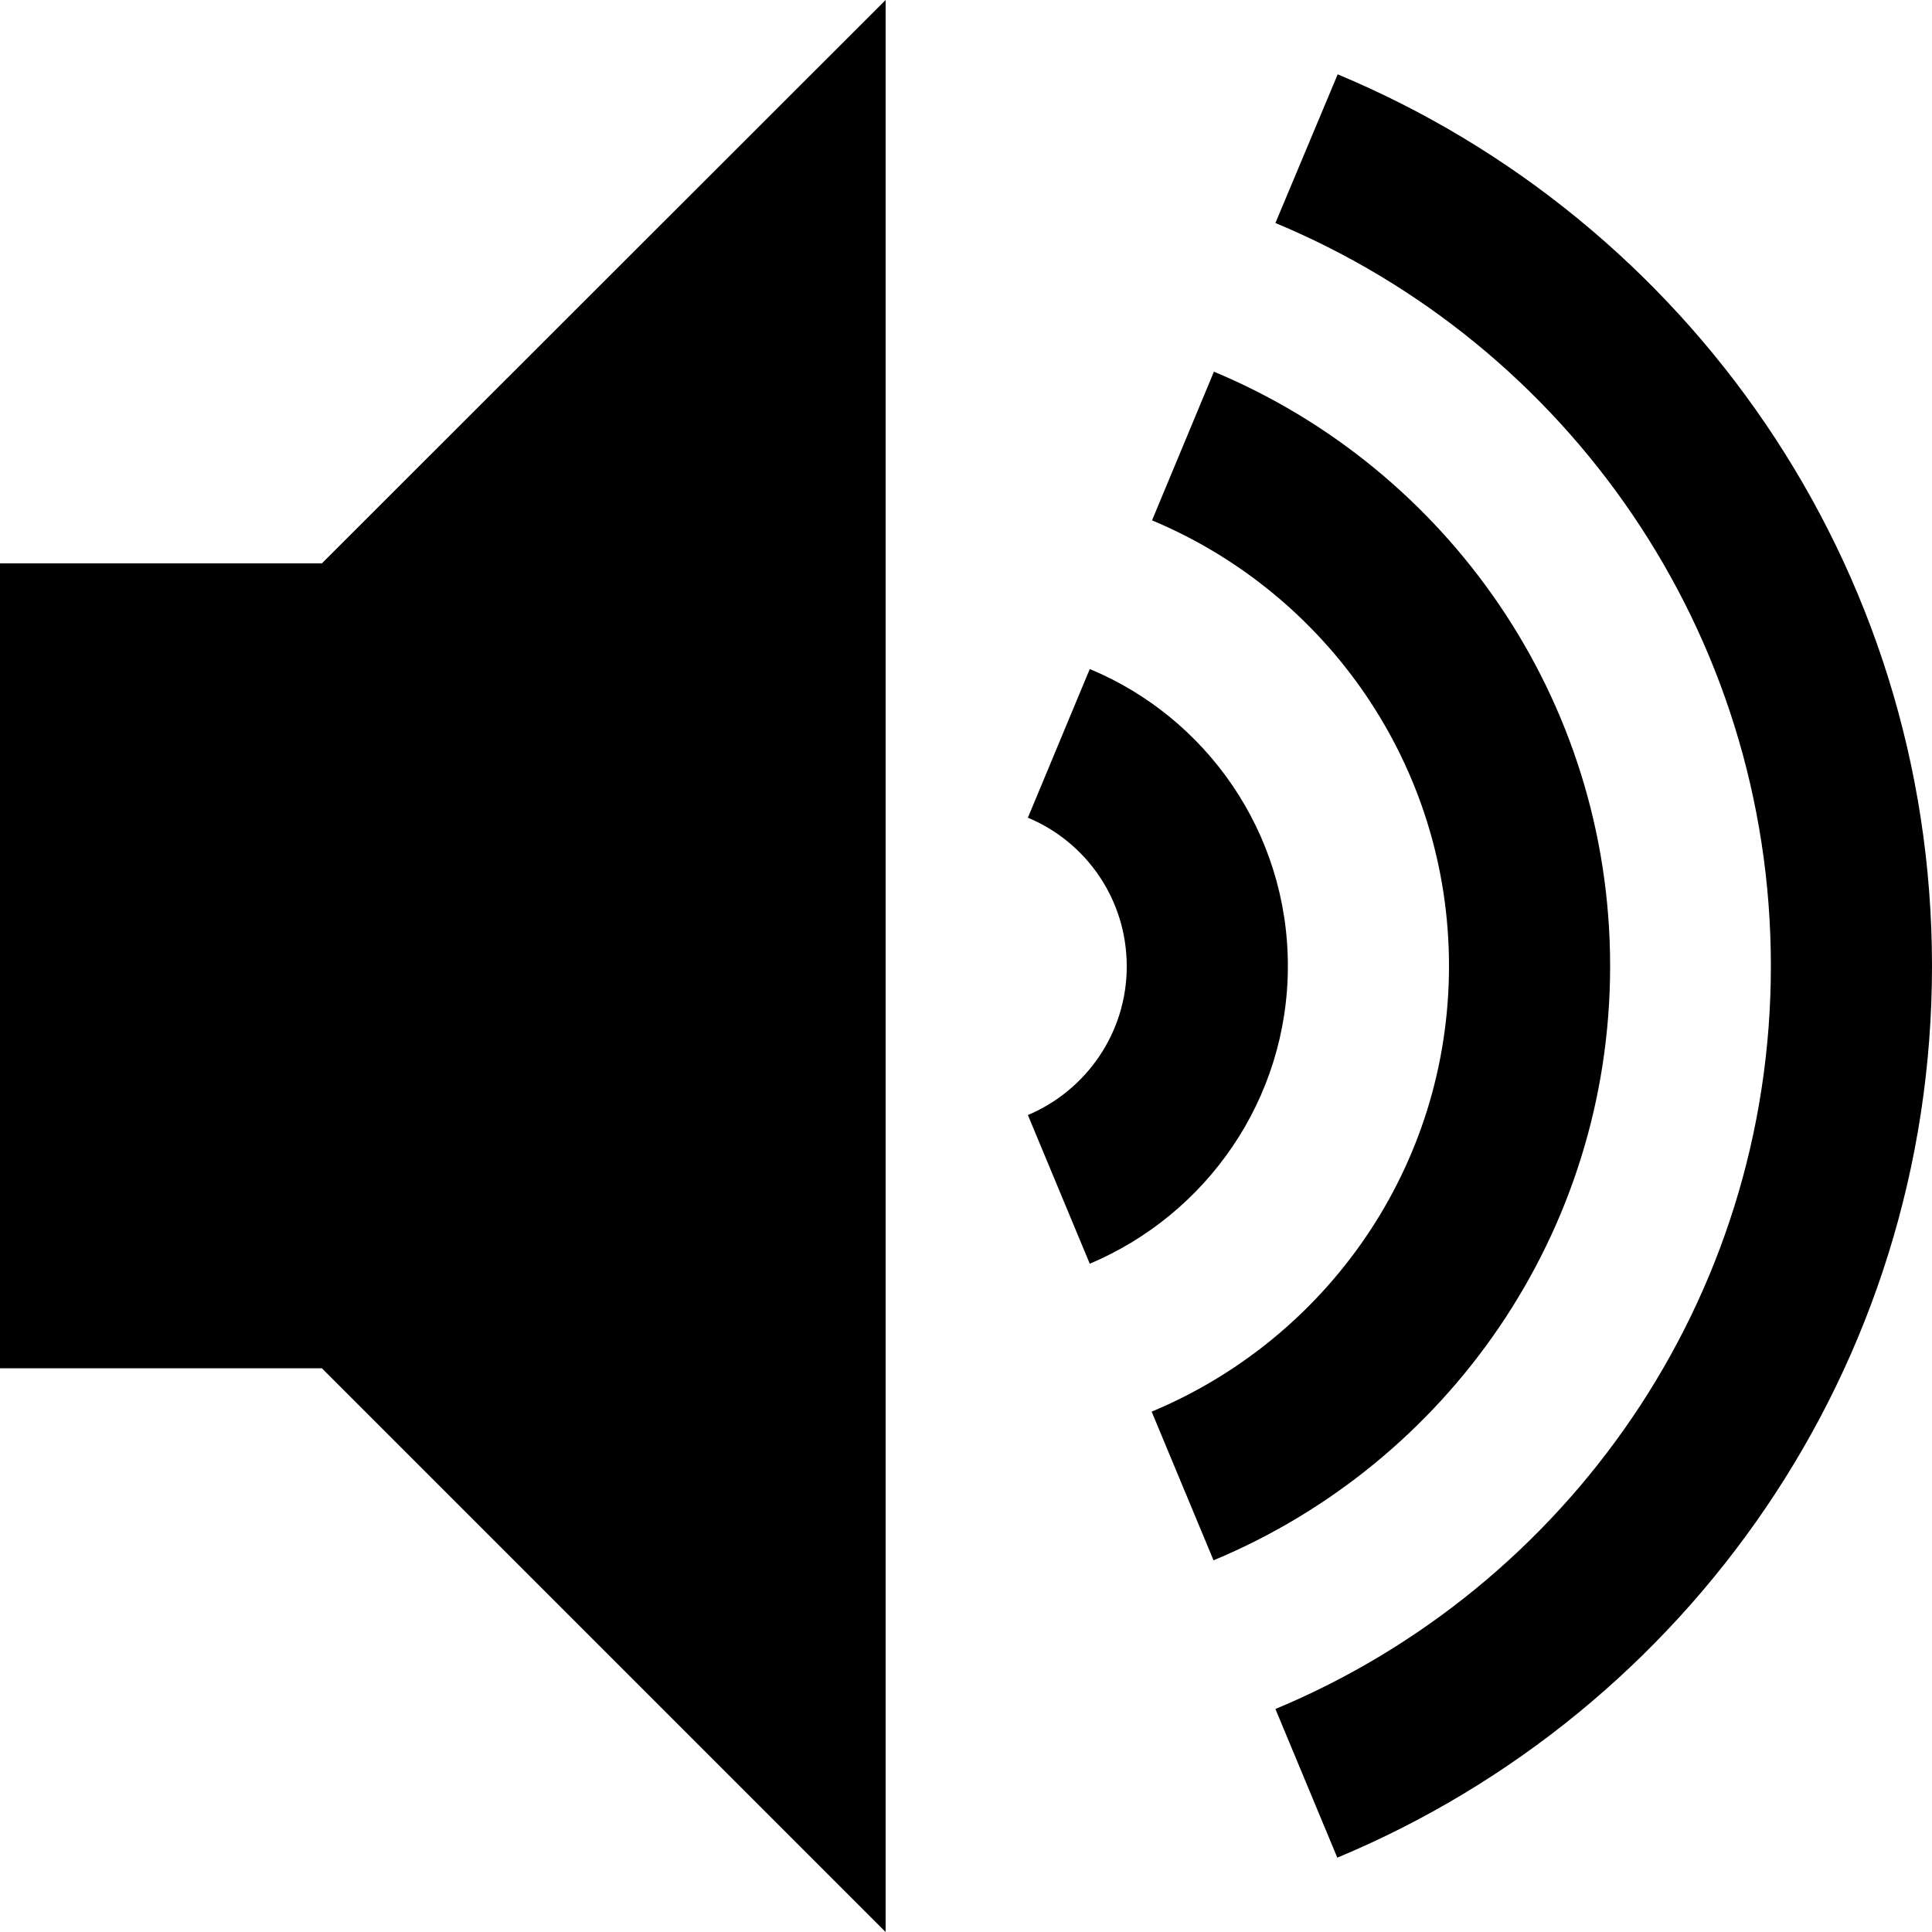 <?xml version="1.0" encoding="utf-8"?>

<svg version="1.1" width='20px' height='20px' id="Layer_1" xmlns="http://www.w3.org/2000/svg" xmlns:xlink="http://www.w3.org/1999/xlink" x="0px" y="0px"
	 viewBox="0 0 512 512" enable-background="new 0 0 512 512" xml:space="preserve">
<path d="M426.7,256c0-71-43.4-131.8-105-157.5l-16.4,39.4C351.5,157.2,384,202.8,384,256c0,53.3-32.5,98.8-78.8,118.1l16.4,39.4
	C383.3,387.8,426.7,327,426.7,256z M341.3,256c0-35.5-21.7-65.9-52.5-78.7l-16.4,39.4c15.4,6.4,26.2,21.6,26.2,39.4
	c0,17.7-10.8,32.9-26.2,39.4l16.4,39.4C319.6,321.9,341.3,291.5,341.3,256z M354.5,19.7L338,59.1C415.1,91.2,469.3,167.2,469.3,256
	c0,88.7-54.2,164.8-131.3,196.9l16.4,39.4C447,453.7,512,362.5,512,256C512,149.5,447,58.3,354.5,19.7z M0,149.3v213.3h85.3
	L234.7,512V0L85.3,149.3H0z"/>
</svg>
